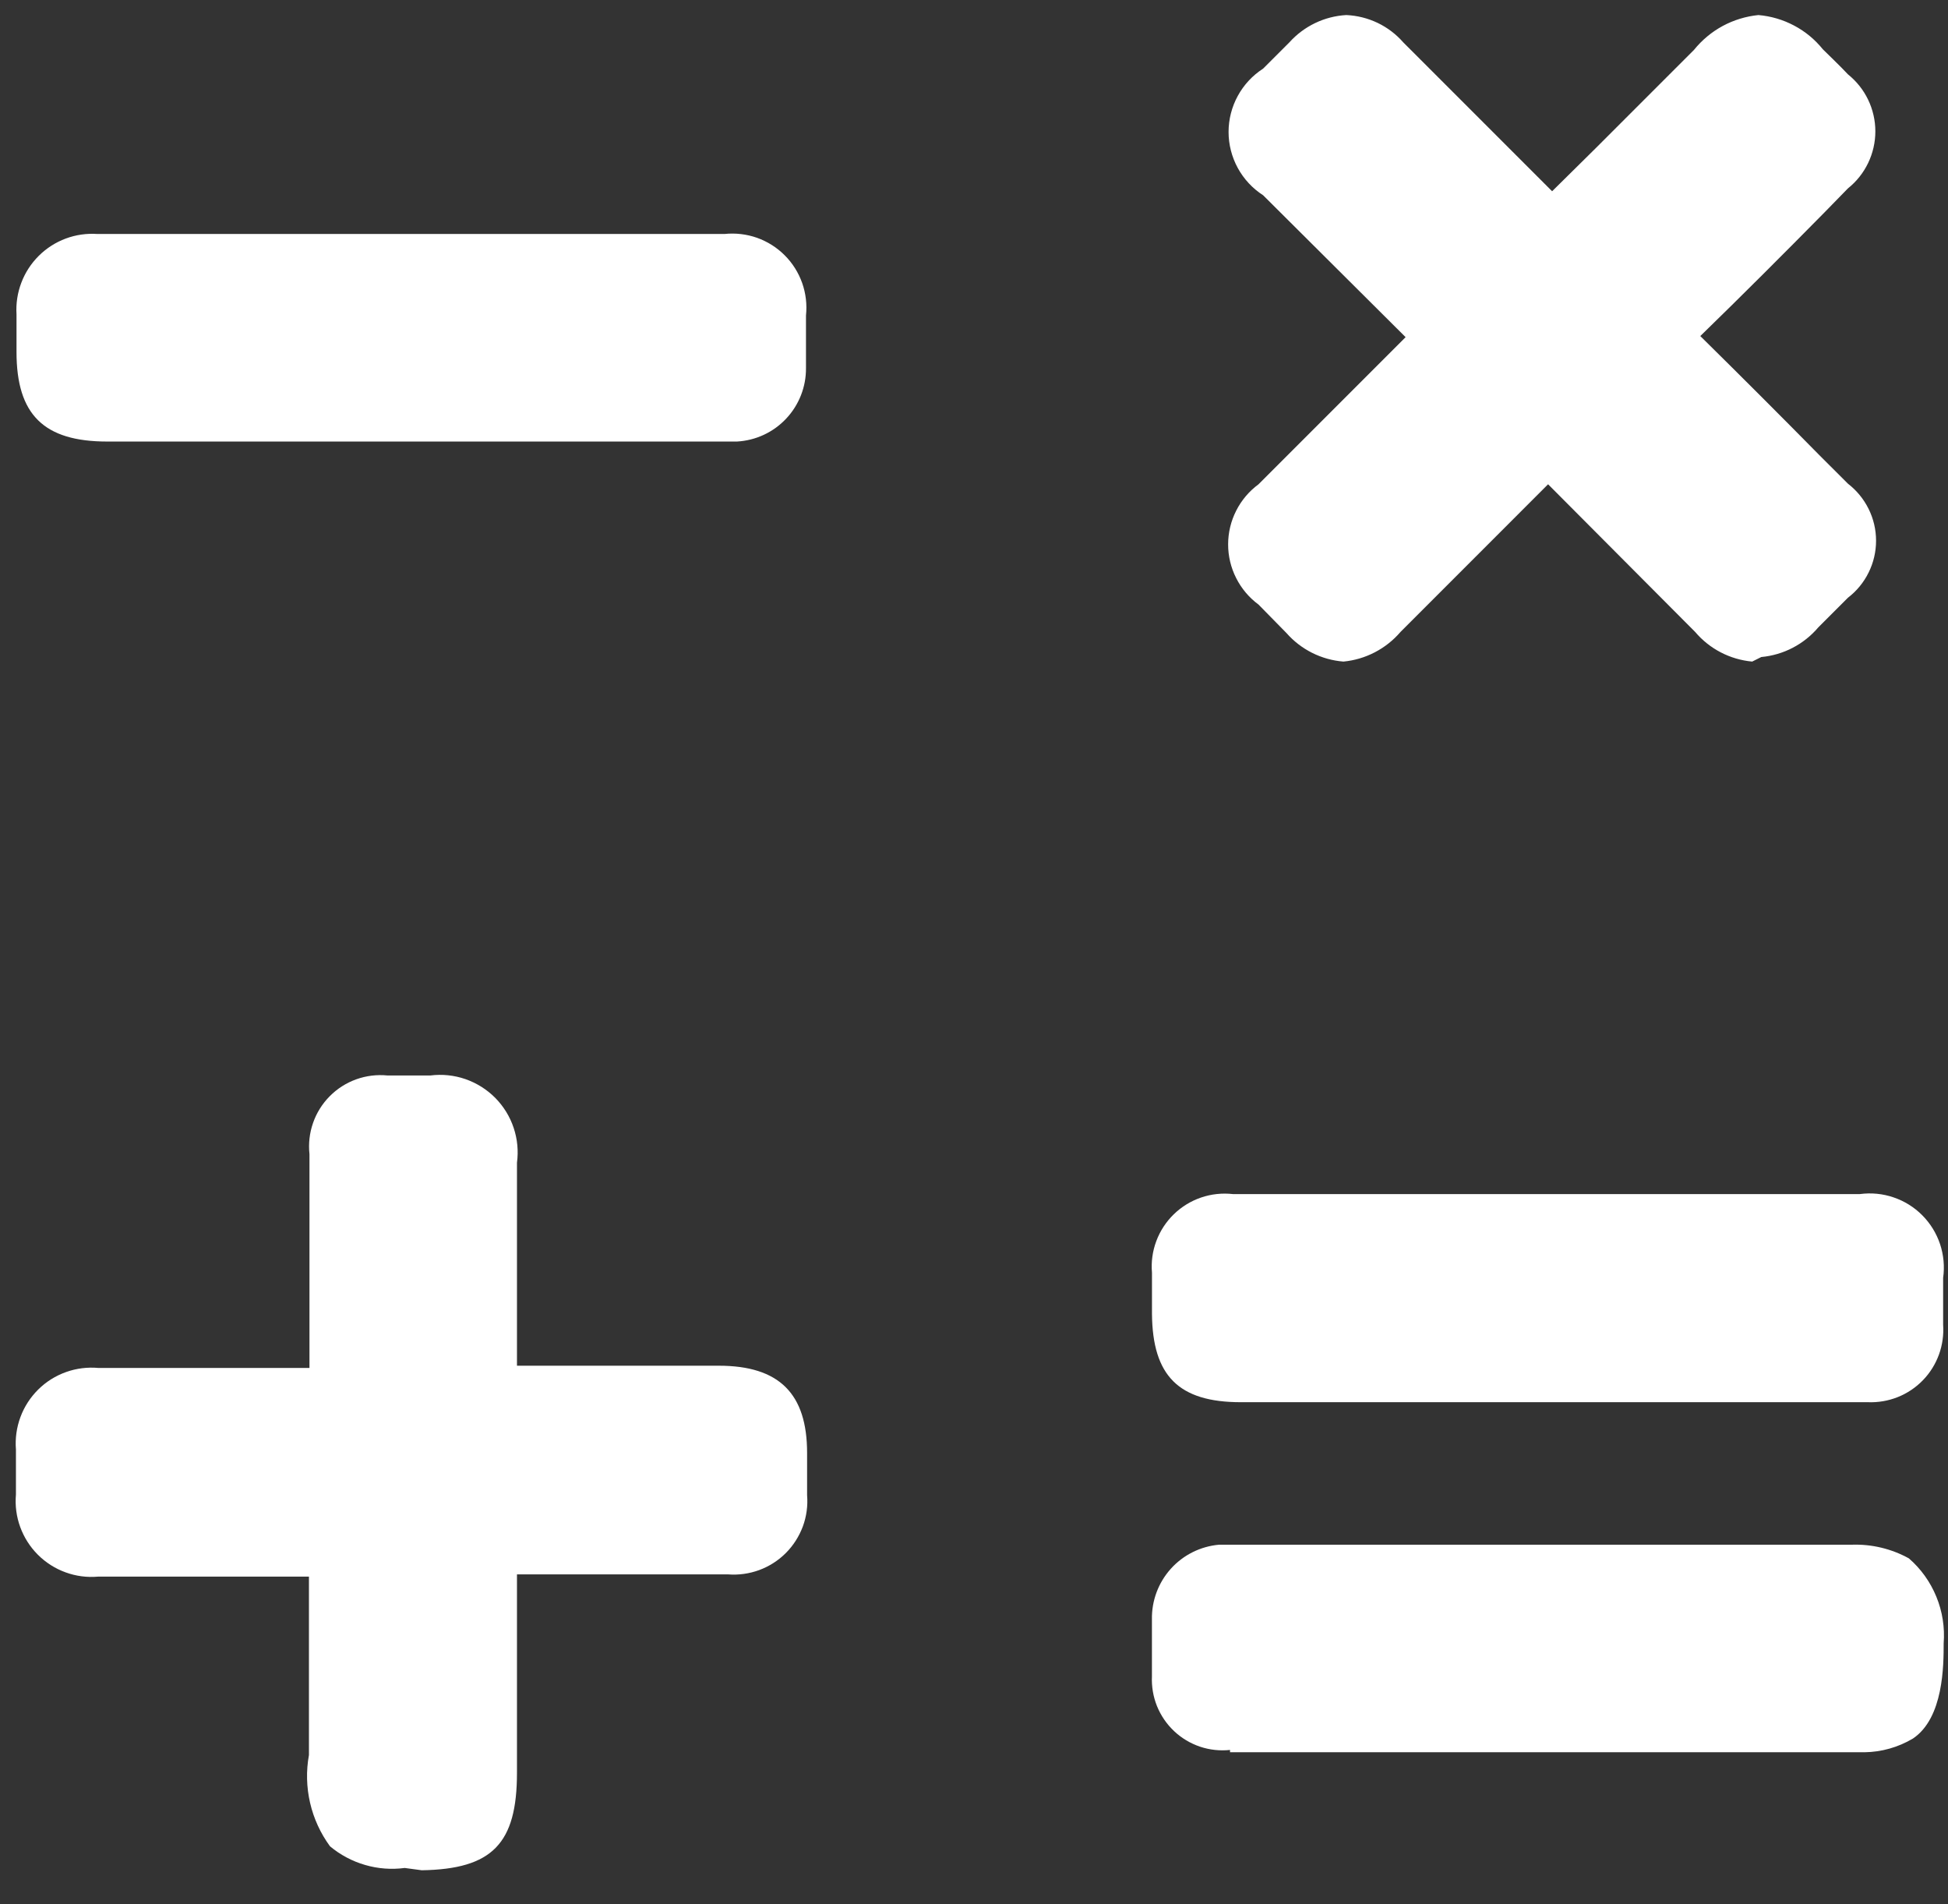 <svg width="44" height="43" viewBox="0 0 44 43" fill="none" xmlns="http://www.w3.org/2000/svg">
<rect x="0" y="0" width="44" height="43" fill="#333333" stroke="none"/>
<path d="M9.141 42.183C8.841 42.223 8.536 42.2 8.246 42.115C7.956 42.031 7.686 41.888 7.454 41.694C7.239 41.401 7.086 41.067 7.004 40.713C6.922 40.359 6.913 39.992 6.978 39.634C6.978 38.694 6.978 37.742 6.978 36.802V35.604H2.214C1.965 35.626 1.714 35.593 1.48 35.507C1.245 35.422 1.032 35.286 0.855 35.109C0.678 34.932 0.543 34.719 0.457 34.485C0.371 34.25 0.338 33.999 0.36 33.75V32.733C0.34 32.484 0.375 32.234 0.462 32C0.549 31.765 0.687 31.553 0.864 31.378C1.042 31.202 1.256 31.068 1.492 30.984C1.727 30.9 1.978 30.869 2.227 30.892H6.99C6.99 29.721 6.99 28.536 6.99 27.352V26.064C6.964 25.826 6.992 25.584 7.071 25.358C7.15 25.131 7.279 24.925 7.448 24.755C7.617 24.584 7.822 24.454 8.048 24.373C8.274 24.292 8.515 24.263 8.754 24.287H9.72C9.986 24.253 10.257 24.281 10.51 24.368C10.764 24.456 10.994 24.6 11.184 24.79C11.373 24.981 11.516 25.212 11.601 25.466C11.687 25.721 11.713 25.991 11.677 26.257V30.841H16.235C17.599 30.841 18.23 31.471 18.23 32.81V33.763C18.25 34.003 18.217 34.245 18.134 34.471C18.05 34.696 17.919 34.902 17.749 35.072C17.579 35.242 17.374 35.373 17.148 35.456C16.922 35.539 16.68 35.572 16.441 35.553H11.677V40.033C11.677 41.63 11.123 42.209 9.527 42.235L9.141 42.183Z" fill="white"/>
<path d="M27.783 39.518C27.554 39.542 27.323 39.517 27.105 39.444C26.887 39.37 26.687 39.251 26.52 39.093C26.352 38.935 26.221 38.743 26.134 38.53C26.048 38.317 26.009 38.087 26.019 37.857C26.019 37.407 26.019 36.969 26.019 36.57C26.011 36.148 26.164 35.74 26.446 35.426C26.728 35.113 27.119 34.919 27.538 34.883H27.835H41.829C42.279 34.868 42.724 34.975 43.117 35.192C43.389 35.428 43.601 35.725 43.737 36.058C43.874 36.391 43.93 36.752 43.902 37.111C43.902 37.6 43.902 38.797 43.207 39.261C42.876 39.458 42.498 39.565 42.113 39.57H27.783V39.518Z" fill="white"/>
<path d="M28.028 31.665C26.625 31.665 26.032 31.072 26.02 29.669V28.742C25.999 28.499 26.032 28.255 26.118 28.026C26.203 27.798 26.338 27.591 26.513 27.421C26.688 27.251 26.898 27.122 27.129 27.043C27.36 26.964 27.605 26.938 27.848 26.965H42.01C42.266 26.931 42.527 26.956 42.771 27.04C43.016 27.123 43.238 27.261 43.42 27.445C43.602 27.628 43.739 27.851 43.821 28.096C43.902 28.341 43.926 28.602 43.89 28.858V29.914C43.906 30.143 43.874 30.374 43.795 30.591C43.716 30.807 43.593 31.005 43.432 31.17C43.272 31.335 43.078 31.465 42.864 31.55C42.65 31.635 42.42 31.674 42.19 31.665H28.028V31.665Z" fill="white"/>
<path d="M2.421 9.971C0.991 9.971 0.373 9.365 0.373 7.949V7.099C0.358 6.856 0.395 6.612 0.482 6.384C0.568 6.156 0.703 5.949 0.876 5.777C1.049 5.605 1.257 5.472 1.485 5.387C1.714 5.302 1.958 5.267 2.202 5.284H16.364C16.612 5.258 16.863 5.287 17.099 5.37C17.334 5.454 17.548 5.588 17.724 5.765C17.901 5.941 18.035 6.155 18.119 6.391C18.202 6.626 18.231 6.877 18.205 7.125V8.31C18.209 8.734 18.049 9.143 17.759 9.452C17.469 9.762 17.071 9.947 16.647 9.971H2.421Z" fill="white"/>
<path d="M39.577 14.94C39.076 14.894 38.614 14.654 38.289 14.271L34.967 10.936L31.633 14.271C31.306 14.652 30.845 14.892 30.345 14.94C29.849 14.901 29.387 14.67 29.058 14.296L28.427 13.653C28.214 13.496 28.041 13.291 27.922 13.055C27.802 12.819 27.74 12.559 27.74 12.294C27.74 12.03 27.802 11.769 27.922 11.533C28.041 11.297 28.214 11.093 28.427 10.936L31.749 7.614L28.53 4.409C28.291 4.255 28.094 4.043 27.958 3.794C27.822 3.544 27.75 3.264 27.75 2.98C27.75 2.695 27.822 2.415 27.958 2.166C28.094 1.916 28.291 1.704 28.53 1.55L29.122 0.958C29.453 0.59 29.916 0.367 30.41 0.34C30.655 0.351 30.895 0.411 31.117 0.517C31.338 0.623 31.535 0.773 31.697 0.958L35.058 4.319L36.036 3.353L38.263 1.126C38.442 0.905 38.662 0.721 38.912 0.586C39.161 0.452 39.436 0.368 39.718 0.34C40 0.364 40.275 0.445 40.525 0.578C40.775 0.71 40.995 0.892 41.173 1.113C41.173 1.113 41.624 1.55 41.74 1.679C41.933 1.834 42.089 2.029 42.196 2.252C42.303 2.475 42.359 2.719 42.359 2.967C42.359 3.214 42.303 3.458 42.196 3.681C42.089 3.904 41.933 4.1 41.74 4.254L41.212 4.795C40.285 5.735 39.345 6.675 38.405 7.589C39.345 8.516 40.22 9.391 41.096 10.28L41.74 10.923C41.937 11.075 42.097 11.27 42.207 11.493C42.318 11.716 42.375 11.962 42.375 12.211C42.375 12.46 42.318 12.705 42.207 12.929C42.097 13.152 41.937 13.347 41.74 13.498L41.07 14.168C40.745 14.551 40.283 14.791 39.783 14.837L39.577 14.94Z" fill="white"/>
</svg>
